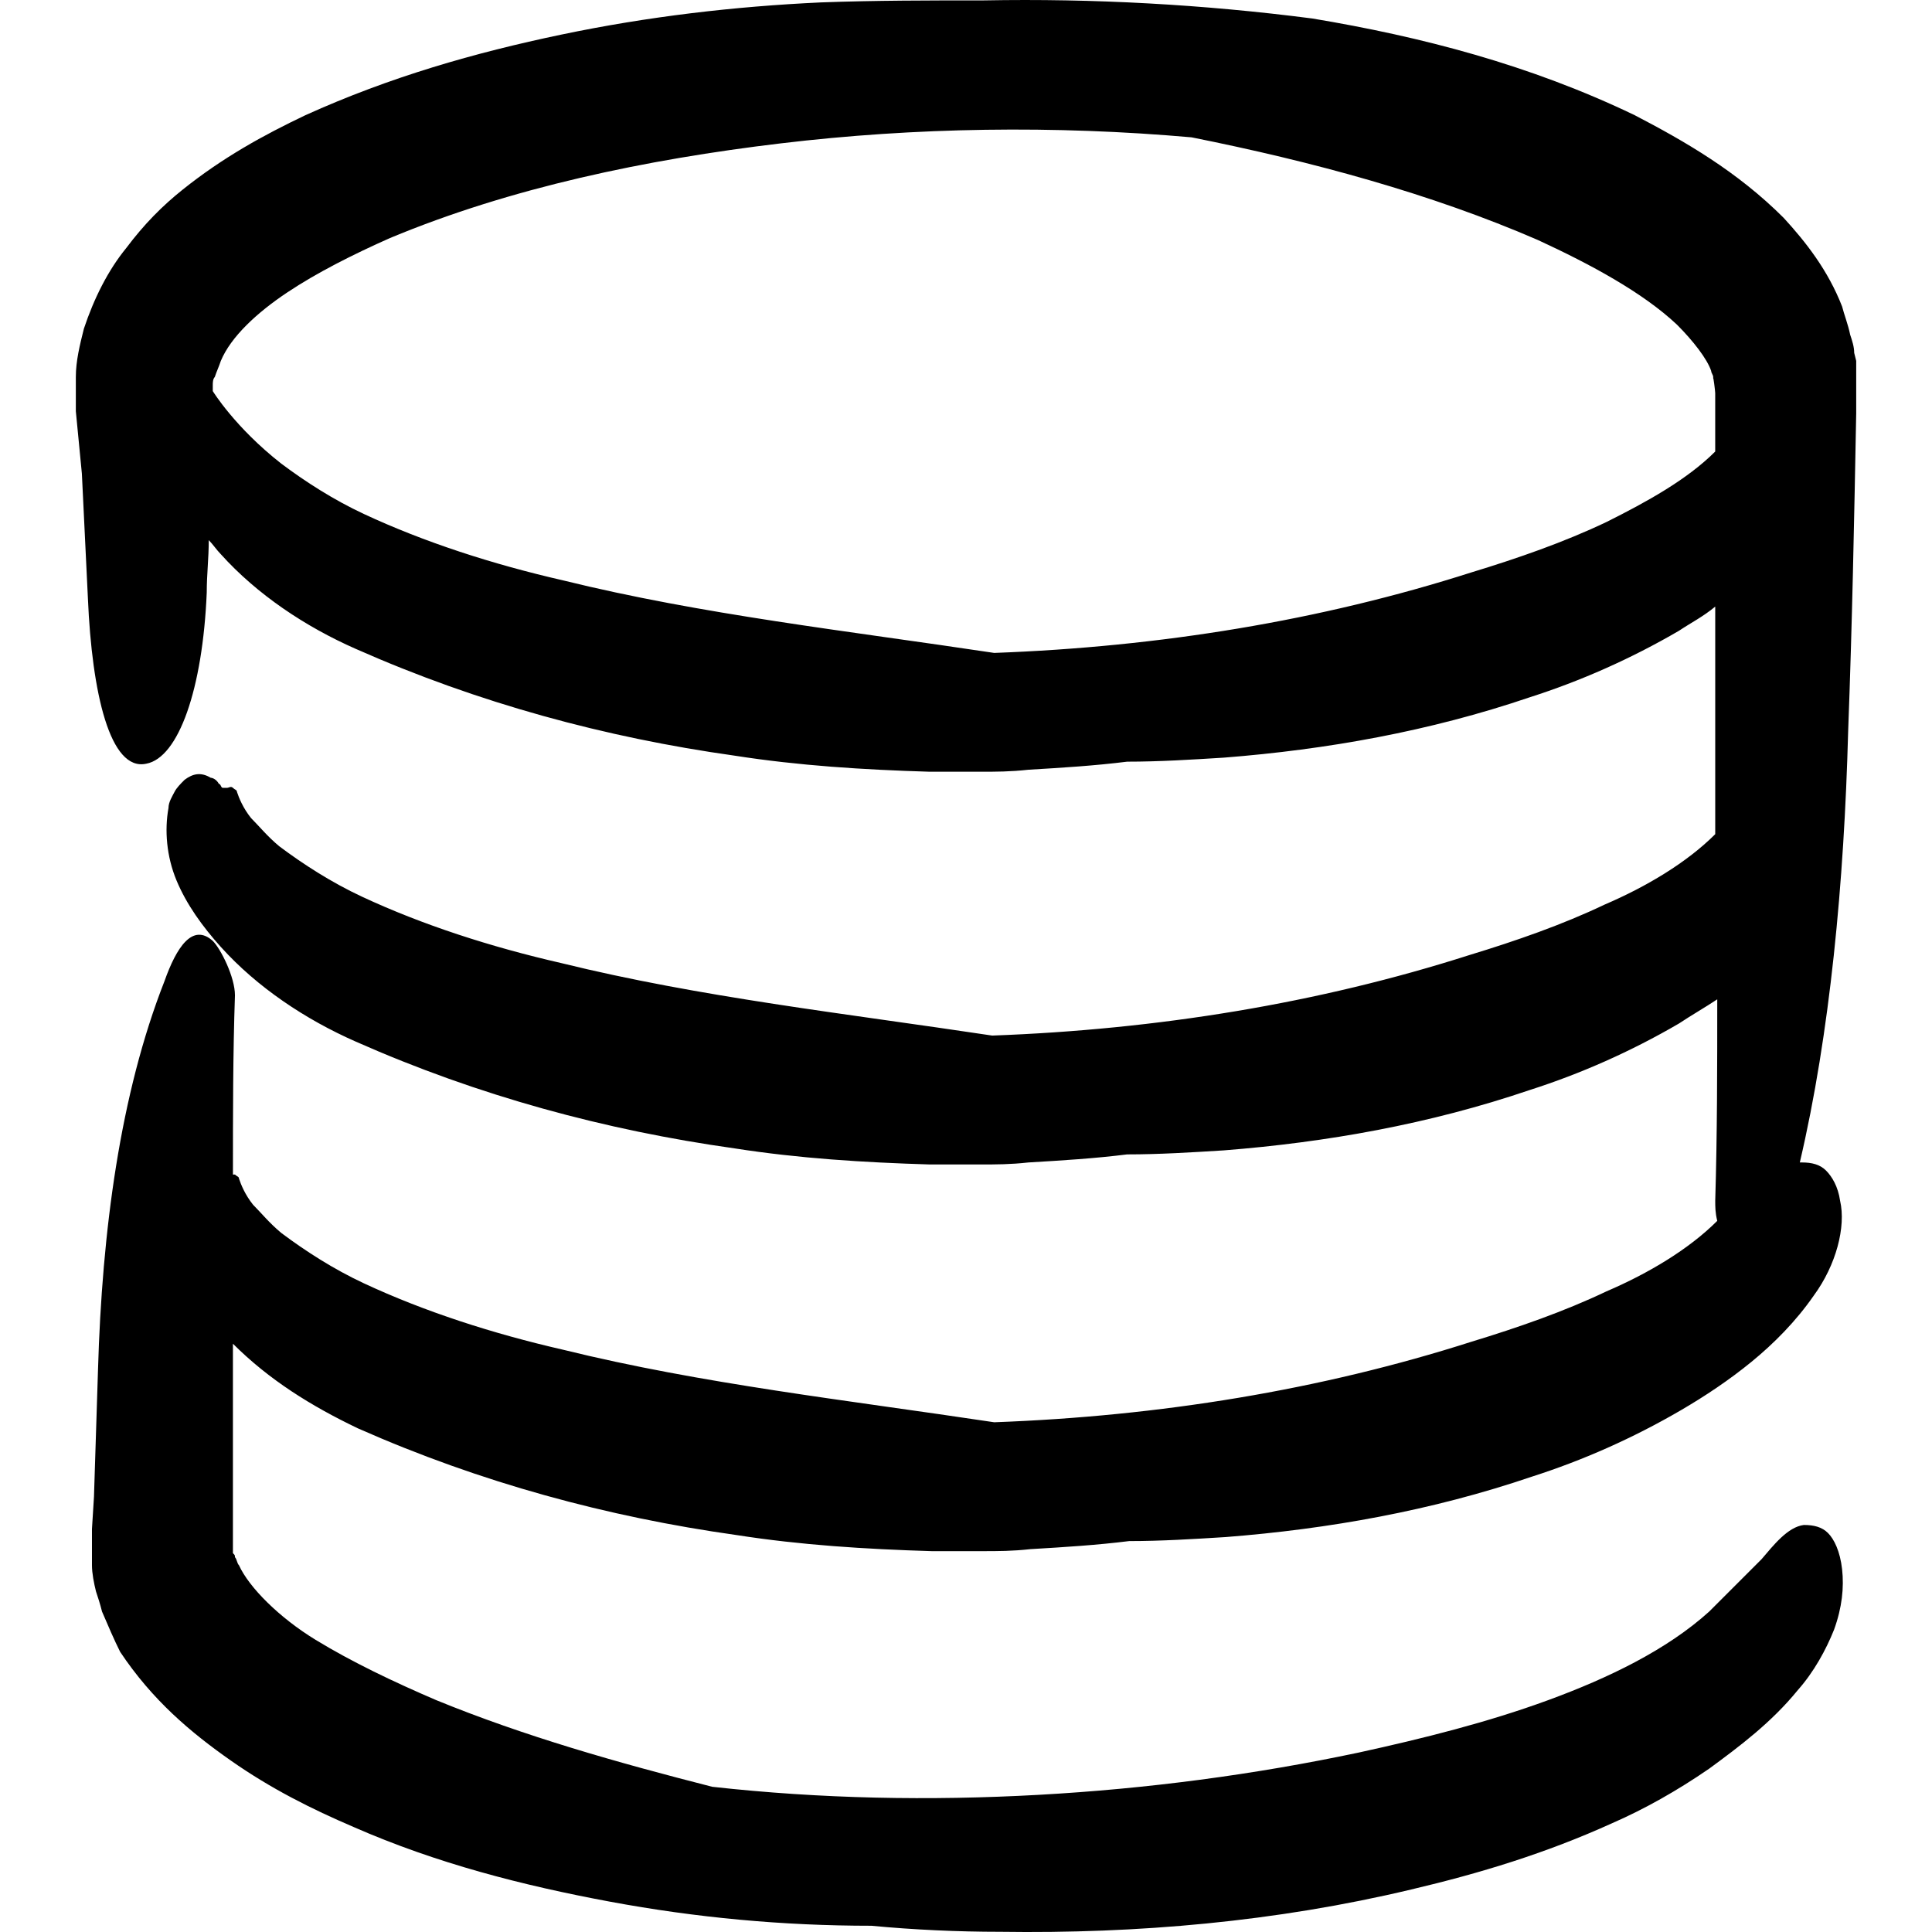<?xml version="1.0" encoding="iso-8859-1"?>
<!-- Uploaded to: SVG Repo, www.svgrepo.com, Generator: SVG Repo Mixer Tools -->
<svg fill="#000000" height="800px" width="800px" version="1.1" id="Capa_1" xmlns="http://www.w3.org/2000/svg" xmlns:xlink="http://www.w3.org/1999/xlink" 
	 viewBox="0 0 95.929 95.929" xml:space="preserve">
<g>
	<g>
		<path d="M11.465,87.419c2,1.4,4,2.4,6.1,3.3c4.1,1.8,8.4,2.9,12.7,3.7s8.6,1.2,13,1.2c2.1,0.2,4.3,0.3,6.4,0.3
			c6.8,0.1,13.7-0.5,20.4-2.1c3.4-0.8,6.7-1.8,10-3.3c1.6-0.7,3.2-1.6,4.8-2.7c1.5-1.1,3.1-2.3,4.4-3.9c0.8-0.9,1.4-2,1.8-3
			c0.4-1.1,0.5-2.1,0.4-3s-0.4-1.5-0.7-1.8c-0.3-0.3-0.7-0.4-1.2-0.4c-0.8,0.1-1.5,1-2.1,1.7c-0.7,0.7-1.5,1.5-2.6,2.6
			c-2.1,1.9-5,3.3-8,4.4s-6.2,1.9-9.4,2.6c-5.2,1.1-10.5,1.8-15.9,2.1c-5.4,0.3-10.8,0.2-16.2-0.4c-4.7-1.2-9.3-2.5-13.7-4.3
			c-2.1-0.9-4.2-1.9-6-3s-3.3-2.6-3.8-3.7c-0.1-0.1-0.1-0.3-0.2-0.4c0-0.1,0-0.1-0.1-0.2l0,0l0,0l0,0v-0.1v-0.5v-0.1v-0.1v-0.5v-3.8
			v-5.3c1.8,1.8,3.9,3.1,6.2,4.2c6.1,2.7,12.4,4.4,18.8,5.3c3.2,0.5,6.4,0.7,9.7,0.8h2.5c0.8,0,1.5,0,2.4-0.1
			c1.7-0.1,3.3-0.2,4.9-0.4c1.6,0,3.2-0.1,4.8-0.2c5.1-0.4,10.2-1.3,15.2-3c2.5-0.8,5-1.9,7.4-3.3c1.2-0.7,2.4-1.5,3.5-2.4
			s2.2-2,3.1-3.3c1.1-1.5,1.6-3.4,1.3-4.7c-0.1-0.7-0.4-1.2-0.7-1.5c-0.3-0.3-0.7-0.4-1.2-0.4h-0.1c1.5-6.4,2.2-13.9,2.4-21.4
			c0.2-5.3,0.3-10.5,0.4-15.8v-1v-0.3v-0.1v-0.1v-0.3v-0.5v-0.3l-0.1-0.4c0-0.3-0.1-0.6-0.2-0.9c-0.1-0.5-0.3-1-0.4-1.4
			c-0.7-1.8-1.8-3.2-2.9-4.4c-2.3-2.3-4.9-3.8-7.4-5.1c-5.2-2.5-10.6-3.9-16-4.8c-5.4-0.7-10.9-1-16.3-0.9c-2.7,0-5.4,0-8.1,0.1
			c-4.3,0.2-8.6,0.7-12.9,1.6s-8.5,2.1-12.7,4c-2.1,1-4.1,2.1-6.1,3.7c-1,0.8-1.9,1.7-2.8,2.9c-0.9,1.1-1.6,2.5-2.1,4
			c-0.2,0.8-0.4,1.6-0.4,2.4c0,0.5,0,0.6,0,0.9v0.8l0.3,3.1l0.3,6.2c0.2,4.7,1.1,8.6,2.9,8.2c1.6-0.3,2.8-3.7,3-8.5
			c0-0.9,0.1-1.7,0.1-2.6c0.2,0.2,0.4,0.5,0.6,0.7c1.8,2,4.2,3.6,6.7,4.7c6.1,2.7,12.4,4.4,18.8,5.3c3.2,0.5,6.4,0.7,9.7,0.8h2.5
			c0.8,0,1.5,0,2.4-0.1c1.7-0.1,3.3-0.2,4.9-0.4c1.6,0,3.2-0.1,4.8-0.2c5.1-0.4,10.2-1.3,15.2-3c2.5-0.8,5-1.9,7.4-3.3
			c0.6-0.4,1.2-0.7,1.8-1.2c0,3.8,0,7.5,0,11.3c-1.4,1.4-3.4,2.6-5.5,3.5c-2.1,1-4.4,1.8-6.7,2.5c-7.5,2.4-15.5,3.7-23.7,4
			c-7.3-1.1-14.5-1.9-21.4-3.6c-3.5-0.8-6.9-1.9-9.9-3.3c-1.5-0.7-2.9-1.6-4.1-2.5c-0.6-0.5-1-1-1.4-1.4c-0.4-0.5-0.6-1-0.7-1.3
			c0-0.1-0.1-0.1-0.2-0.2c-0.1-0.1-0.2,0-0.3,0s-0.1,0-0.2,0c-0.1,0-0.1-0.2-0.2-0.2c-0.1-0.2-0.3-0.3-0.4-0.3
			c-0.5-0.3-0.9-0.2-1.3,0.1c-0.2,0.2-0.4,0.4-0.5,0.6c-0.1,0.2-0.3,0.5-0.3,0.8c-0.2,1.1-0.1,2.4,0.4,3.6c0.5,1.2,1.3,2.3,2.2,3.3
			c1.8,2,4.2,3.6,6.7,4.7c6.1,2.7,12.4,4.4,18.8,5.3c3.2,0.5,6.4,0.7,9.7,0.8h2.5c0.8,0,1.5,0,2.4-0.1c1.7-0.1,3.3-0.2,4.9-0.4
			c1.6,0,3.2-0.1,4.8-0.2c5.1-0.4,10.2-1.3,15.2-3c2.5-0.8,5-1.9,7.4-3.3c0.6-0.4,1.3-0.8,1.9-1.2c0,3.3,0,6.7-0.1,10
			c0,0.3,0,0.6,0.1,1c-1.4,1.4-3.4,2.6-5.5,3.5c-2.1,1-4.4,1.8-6.7,2.5c-7.5,2.4-15.5,3.7-23.7,4c-7.3-1.1-14.5-1.9-21.4-3.6
			c-3.5-0.8-6.9-1.9-9.9-3.3c-1.5-0.7-2.9-1.6-4.1-2.5c-0.6-0.5-1-1-1.4-1.4c-0.4-0.5-0.6-1-0.7-1.3c0-0.1-0.1-0.1-0.2-0.2h-0.1
			c0-3,0-6,0.1-8.9c0-0.9-0.7-2.3-1.1-2.7c-1-0.9-1.8,0.3-2.4,2c-2.2,5.6-3.1,12.4-3.3,19.3l-0.2,6.3l-0.1,1.6v0.8v1
			c0,0.4,0.1,0.9,0.2,1.3c0.1,0.3,0.2,0.6,0.3,1c0.3,0.7,0.6,1.4,0.9,2C7.565,84.419,9.465,86.019,11.465,87.419z M10.565,19.419
			v-0.2v-0.1c0-0.1,0-0.3,0.1-0.4c0.1-0.3,0.2-0.5,0.3-0.8c0.5-1.2,1.8-2.4,3.3-3.4s3.3-1.9,5.1-2.7c6-2.5,12.7-3.9,19.4-4.7
			c6.7-0.8,13.6-0.9,20.4-0.3c6,1.2,11.9,2.8,17.2,5.1c2.6,1.2,5.2,2.6,6.9,4.2c0.8,0.8,1.5,1.7,1.7,2.3c0,0.1,0.1,0.2,0.1,0.3
			c0,0,0,0,0,0.1c0-0.2,0.1,0.6,0.1,0.7v2.4c0,0.1,0,0.3,0,0.5c-1.4,1.4-3.4,2.5-5.4,3.5c-2.1,1-4.4,1.8-6.7,2.5
			c-7.5,2.4-15.5,3.7-23.7,4c-7.3-1.1-14.5-1.9-21.4-3.6c-3.5-0.8-6.9-1.9-9.9-3.3c-1.5-0.7-2.9-1.6-4.1-2.5
			C11.665,21.219,10.565,19.419,10.565,19.419z"/>
	</g>
</g>
</svg>